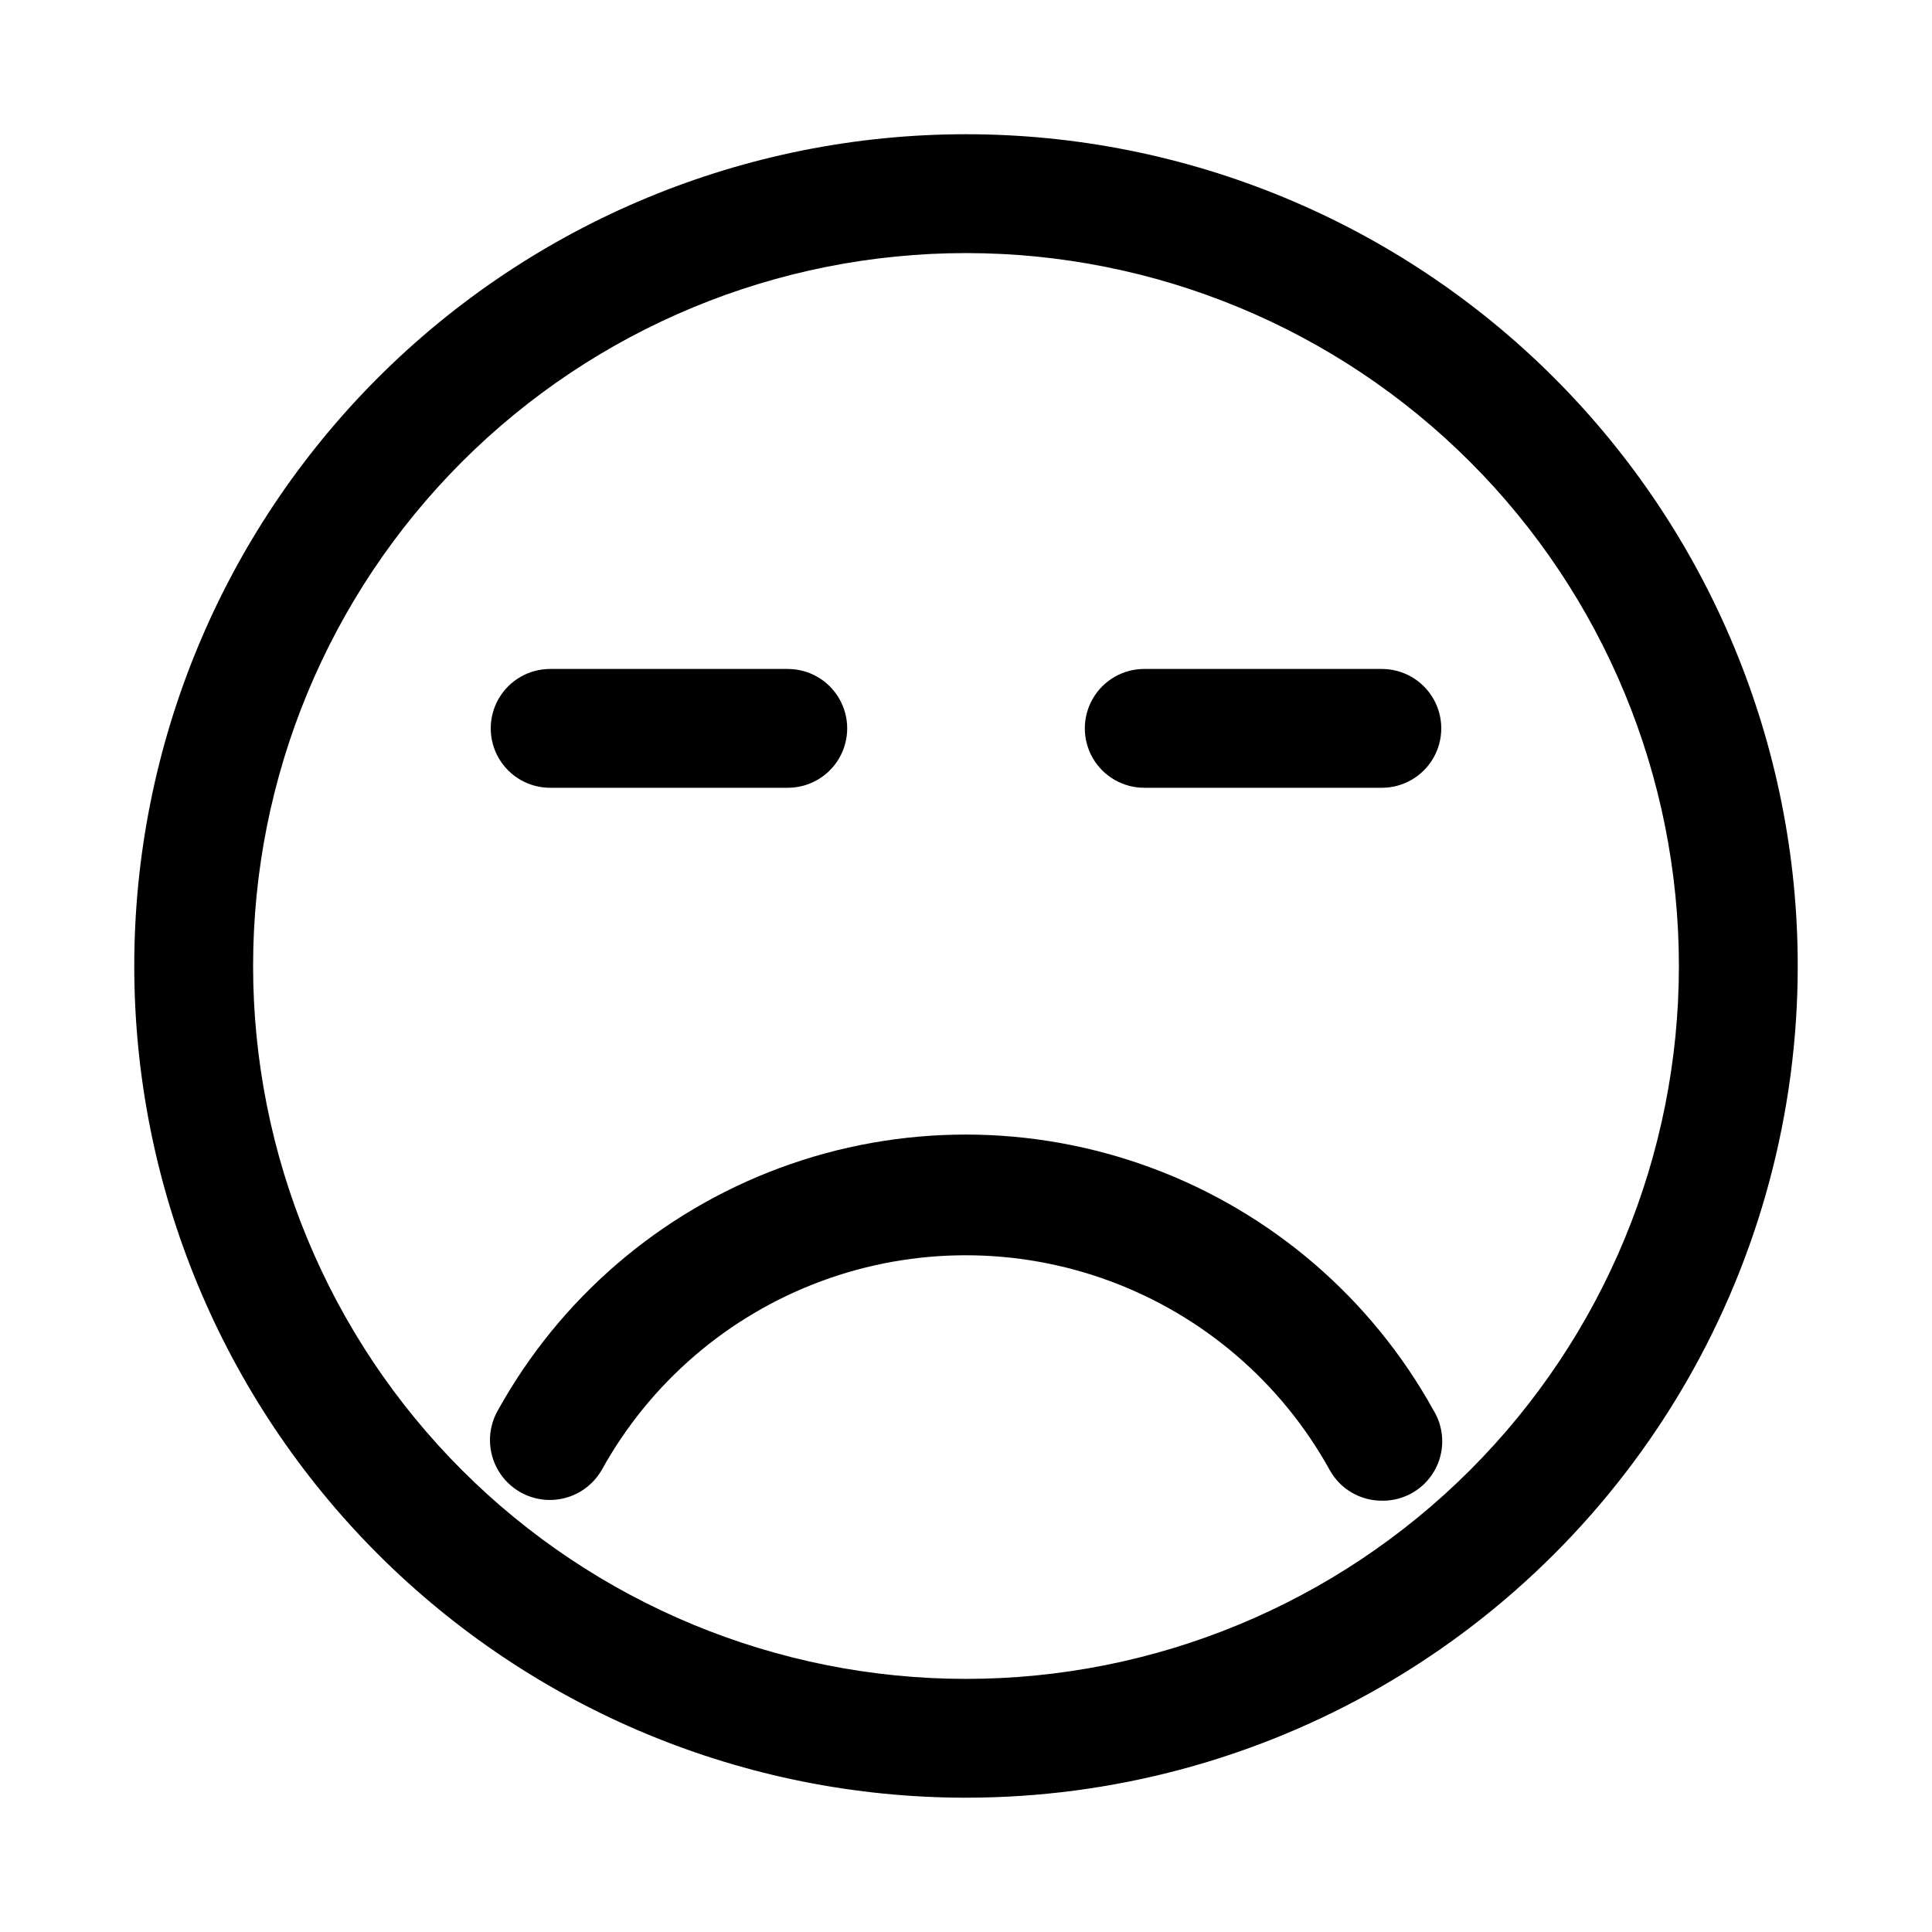 <?xml version="1.0" encoding="UTF-8"?>
<!-- Uploaded to: ICON Repo, www.iconrepo.com, Generator: ICON Repo Mixer Tools -->
<svg fill="#000000" width="800px" height="800px" version="1.1" viewBox="144 144 512 512" xmlns="http://www.w3.org/2000/svg">
 <g>
  <path d="m400 620.41c-58.461 0-114.52-23.223-155.86-64.559-41.336-41.336-64.559-97.398-64.559-155.86 0-58.461 23.223-114.52 64.559-155.86s97.398-64.559 155.86-64.559c58.457 0 114.52 23.223 155.86 64.559 41.336 41.336 64.559 97.398 64.559 155.86 0 38.691-10.184 76.699-29.527 110.21-19.348 33.508-47.172 61.332-80.68 80.68-33.508 19.344-71.516 29.527-110.21 29.527zm0-409.34c-50.109 0-98.164 19.906-133.59 55.336s-55.336 83.484-55.336 133.59c0 50.105 19.906 98.16 55.336 133.59 35.43 35.434 83.484 55.336 133.59 55.336 50.105 0 98.16-19.902 133.59-55.336 35.434-35.43 55.336-83.484 55.336-133.59 0-50.109-19.902-98.164-55.336-133.59-35.43-35.43-83.484-55.336-133.59-55.336z"/>
  <path d="m510.21 541.7c-2.832 0.008-5.613-0.75-8.051-2.191-2.441-1.438-4.445-3.512-5.805-5.996-12.766-23.074-33.383-40.805-58.109-49.977-24.727-9.168-51.918-9.168-76.645 0-24.727 9.172-45.344 26.902-58.109 49.977-2.812 4.922-8.039 7.969-13.707 7.996-5.668 0.023-10.918-2.977-13.773-7.875-2.859-4.894-2.887-10.941-0.074-15.863 16.418-29.668 42.926-52.469 74.715-64.258 31.789-11.789 66.754-11.789 98.543 0 31.789 11.789 58.297 34.59 74.711 64.258 1.965 3.219 2.703 7.039 2.086 10.762-0.617 3.723-2.547 7.098-5.445 9.516-2.894 2.414-6.562 3.711-10.336 3.652z"/>
  <path d="m352.77 352.77h-62.977c-5.625 0-10.82-3-13.633-7.871-2.812-4.871-2.812-10.871 0-15.746 2.812-4.871 8.008-7.871 13.633-7.871h62.977c5.625 0 10.824 3 13.637 7.871 2.812 4.875 2.812 10.875 0 15.746-2.812 4.871-8.012 7.871-13.637 7.871z"/>
  <path d="m510.21 352.77h-62.977c-5.625 0-10.82-3-13.633-7.871-2.812-4.871-2.812-10.871 0-15.746 2.812-4.871 8.008-7.871 13.633-7.871h62.977c5.625 0 10.82 3 13.633 7.871 2.812 4.875 2.812 10.875 0 15.746-2.812 4.871-8.008 7.871-13.633 7.871z"/>
 </g>
</svg>
